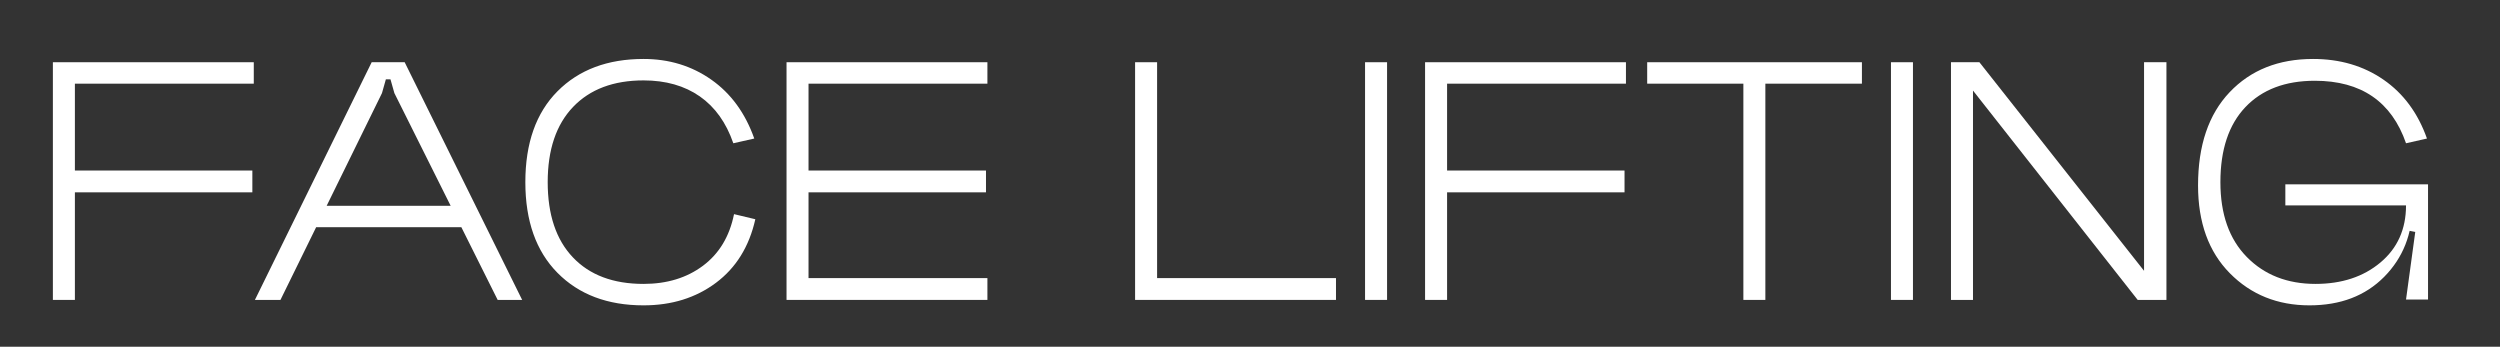 <?xml version="1.0" encoding="UTF-8"?> <svg xmlns="http://www.w3.org/2000/svg" width="137" height="19" viewBox="0 0 137 19" fill="none"><rect x="0" y="0" width="137" height="19" fill="#333333" stroke="none"/> <g clip-path="url(#clip0_329_360)"> <path d="M2.898 3.41H13.907V4.585H4.104V9.345H13.829V10.54H4.104V16.435H2.898V3.41Z" fill="white"></path> <path d="M17.003 11.277H25.599V12.452H17.003V11.277ZM20.932 5.103L15.369 16.435H13.969L20.368 3.41H22.176L28.614 16.435H27.272L21.612 5.103L21.398 4.346H21.146L20.932 5.103Z" fill="white"></path> <path d="M41.334 7.592L40.186 7.851C39.797 6.723 39.185 5.866 38.349 5.282C37.512 4.698 36.484 4.406 35.266 4.406C33.619 4.406 32.332 4.891 31.405 5.86C30.478 6.829 30.014 8.203 30.014 9.982C30.014 11.761 30.474 13.136 31.395 14.104C32.316 15.074 33.606 15.558 35.266 15.558C36.549 15.558 37.635 15.227 38.523 14.563C39.411 13.899 39.979 12.956 40.225 11.735L41.392 12.014C41.055 13.514 40.335 14.675 39.233 15.499C38.131 16.322 36.809 16.733 35.266 16.733C33.295 16.733 31.723 16.139 30.549 14.951C29.376 13.763 28.789 12.107 28.789 9.982C28.789 7.845 29.376 6.185 30.549 5.003C31.723 3.822 33.295 3.231 35.266 3.231C36.666 3.231 37.904 3.609 38.98 4.366C40.057 5.123 40.841 6.198 41.334 7.592Z" fill="white"></path> <path d="M43.102 3.41H54.11V4.585H44.307V9.345H54.032V10.54H44.307V15.24H54.11V16.435H43.102V3.41Z" fill="white"></path> <path d="M62.203 3.41H63.409V15.24H73.212V16.435H62.203V3.41Z" fill="white"></path> <path d="M74.805 3.41H76.011V16.435H74.805V3.41Z" fill="white"></path> <path d="M78.094 3.41H89.102V4.585H79.3V9.345H89.024V10.54H79.3V16.435H78.094V3.41Z" fill="white"></path> <path d="M90.266 3.41H102.033V4.585H96.742V16.435H95.537V4.585H90.266V3.41Z" fill="white"></path> <path d="M103.625 3.41H104.83V16.435H103.625V3.41Z" fill="white"></path> <path d="M117.494 3.41H118.721V16.435H117.145L108.12 4.963V16.435H106.914V3.41H108.471L117.494 14.841V3.41Z" fill="white"></path> <path d="M133.056 10.102V16.415H131.85L132.356 12.71L131.85 12.611V11.257H125.237V10.102H133.056ZM131.85 7.851C131.059 5.568 129.392 4.426 126.852 4.426C125.231 4.426 123.964 4.907 123.049 5.869C122.134 6.832 121.678 8.203 121.678 9.982C121.678 11.735 122.16 13.102 123.127 14.085C124.092 15.067 125.347 15.558 126.89 15.558C128.329 15.558 129.516 15.167 130.45 14.383C131.383 13.6 131.85 12.558 131.85 11.257H132.2C132.2 12.823 131.684 14.128 130.654 15.17C129.623 16.212 128.258 16.733 126.56 16.733C124.81 16.733 123.353 16.146 122.193 14.971C121.033 13.796 120.453 12.193 120.453 10.161C120.453 7.971 121.029 6.268 122.184 5.053C123.338 3.838 124.86 3.231 126.755 3.231C128.232 3.231 129.519 3.609 130.615 4.366C131.71 5.123 132.504 6.198 132.998 7.592L131.85 7.851Z" fill="white"></path> </g> <defs> <clipPath id="clip0_329_360"> <rect width="136.073" height="19" fill="white" transform="translate(0.547)"></rect> </clipPath> </defs> </svg> 